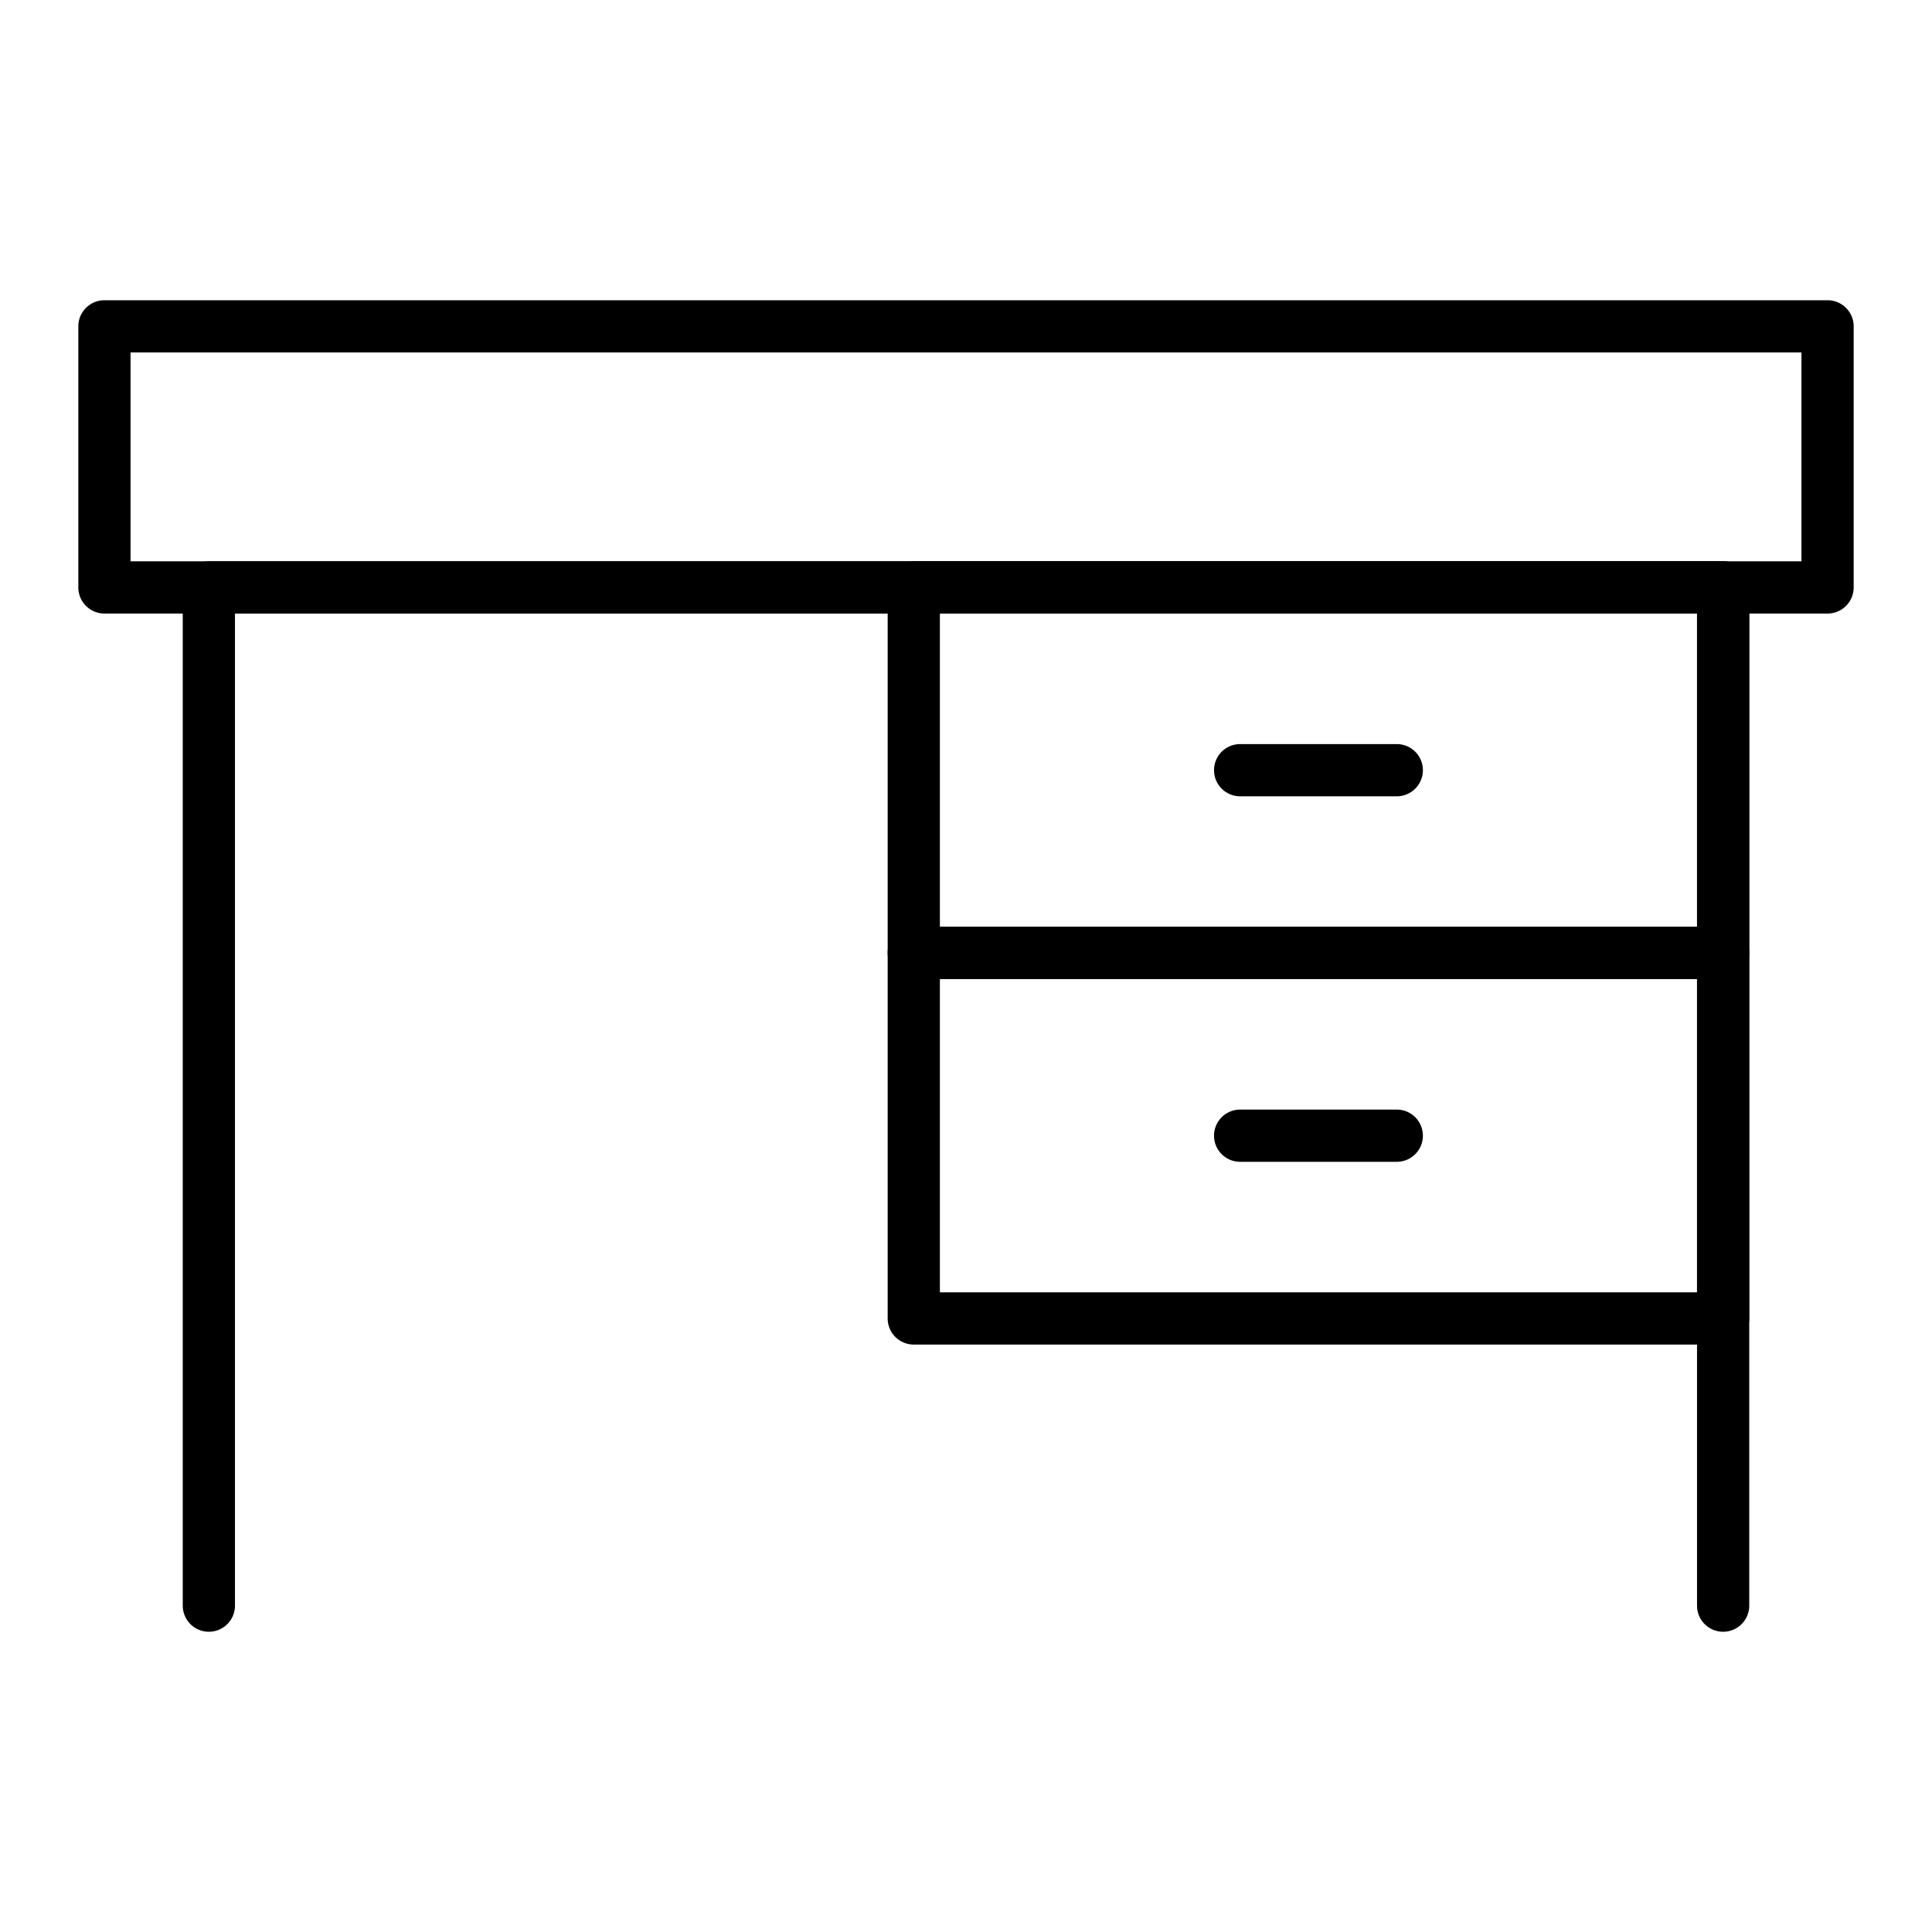 <svg viewBox="0 0 74 74" xmlns="http://www.w3.org/2000/svg"><path fill="currentColor" d="m70 23.5h-66a1 1 0 0 1 -1-1v-10a1 1 0 0 1 1-1h66a1 1 0 0 1 1 1v10a1 1 0 0 1 -1 1zm-65-2h64v-8h-64z"/><path fill="currentColor" d="m66 62.5a1 1 0 0 1 -1-1v-38h-56v38a1 1 0 0 1 -2 0v-39a1 1 0 0 1 1-1h58a1 1 0 0 1 1 1v39a1 1 0 0 1 -1 1z"/><path fill="currentColor" d="m66 37.5h-31a1 1 0 0 1 -1-1v-14a1 1 0 0 1 1-1h31a1 1 0 0 1 1 1v14a1 1 0 0 1 -1 1zm-30-2h29v-12h-29z"/><path fill="currentColor" d="m66 51.5h-31a1 1 0 0 1 -1-1v-14a1 1 0 0 1 1-1h31a1 1 0 0 1 1 1v14a1 1 0 0 1 -1 1zm-30-2h29v-12h-29z"/><path fill="currentColor" d="m53.5 30.5h-6a1 1 0 0 1 0-2h6a1 1 0 0 1 0 2z"/><path fill="currentColor" d="m53.5 44.5h-6a1 1 0 0 1 0-2h6a1 1 0 0 1 0 2z"/></svg>